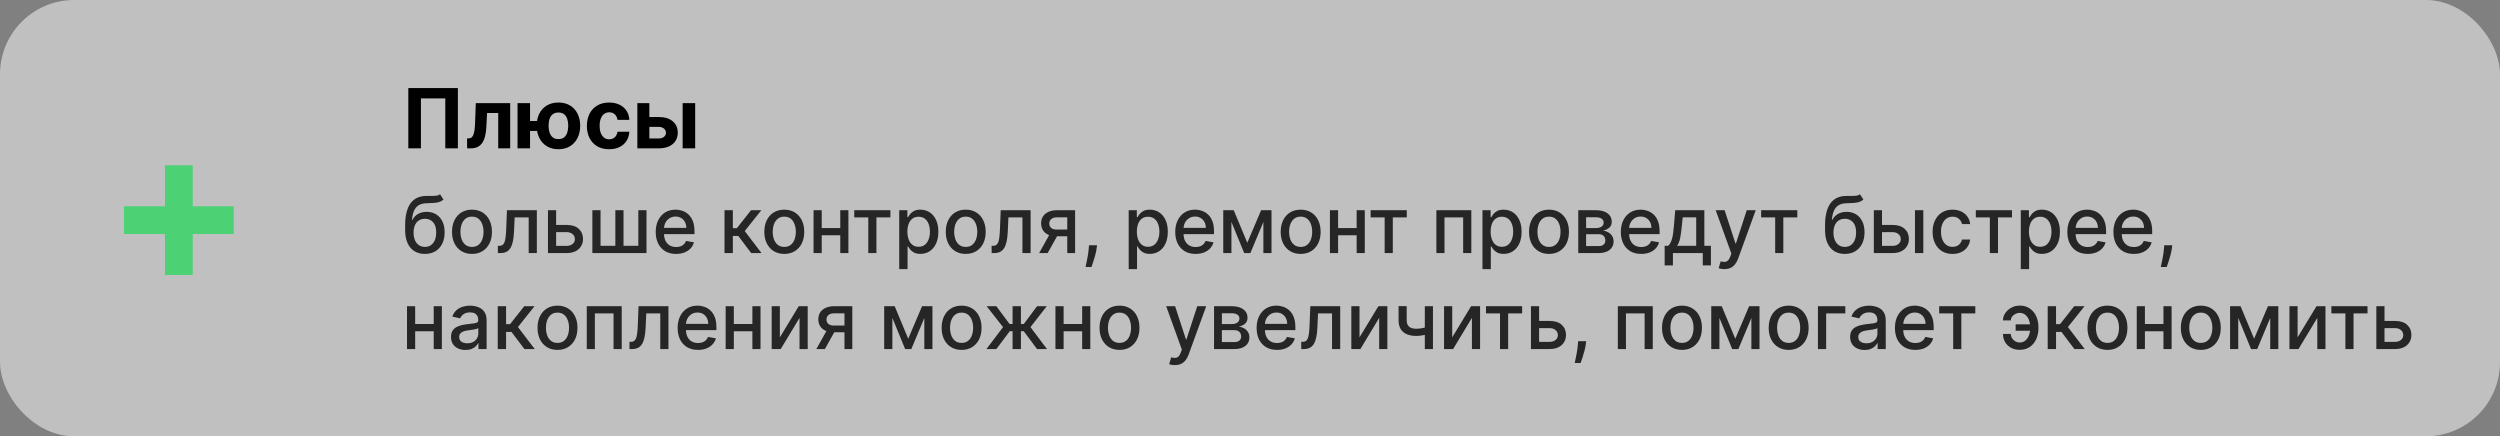 <?xml version="1.0" encoding="UTF-8"?> <svg xmlns="http://www.w3.org/2000/svg" width="573" height="100" viewBox="0 0 573 100" fill="none"><rect x="0" y="0" width="573" height="100" fill="#808080" stroke="none"/> <rect width="573" height="100" rx="17" fill="white" fill-opacity="0.5"></rect> <path d="M104.948 20.182V34H102.06V22.557H96.473V34H93.586V20.182H104.948ZM107.068 34L107.055 31.72H107.399C107.642 31.72 107.851 31.661 108.026 31.544C108.206 31.423 108.355 31.227 108.472 30.957C108.588 30.687 108.681 30.329 108.748 29.884C108.816 29.434 108.861 28.881 108.883 28.224L109.052 23.636H116.932V34H114.193V25.897H111.636L111.474 29.061C111.434 29.929 111.328 30.676 111.157 31.301C110.99 31.926 110.759 32.439 110.462 32.84C110.165 33.235 109.807 33.528 109.389 33.717C108.971 33.906 108.485 34 107.932 34H107.068ZM124.889 27.732V30.012H119.269V27.732H124.889ZM121.488 23.636V34H118.621V23.636H121.488ZM127.993 34.202C126.967 34.202 126.081 33.973 125.334 33.514C124.588 33.055 124.012 32.421 123.607 31.611C123.207 30.802 123.007 29.873 123.007 28.825C123.007 27.777 123.207 26.852 123.607 26.052C124.012 25.251 124.588 24.626 125.334 24.176C126.081 23.726 126.967 23.501 127.993 23.501C129.023 23.501 129.909 23.726 130.651 24.176C131.398 24.626 131.971 25.251 132.372 26.052C132.776 26.852 132.979 27.777 132.979 28.825C132.979 29.873 132.776 30.802 132.372 31.611C131.971 32.421 131.398 33.055 130.651 33.514C129.909 33.973 129.023 34.202 127.993 34.202ZM127.993 31.881C128.528 31.881 128.96 31.751 129.288 31.49C129.617 31.225 129.857 30.863 130.01 30.404C130.163 29.941 130.24 29.414 130.24 28.825C130.24 28.236 130.163 27.714 130.01 27.26C129.857 26.801 129.617 26.441 129.288 26.18C128.96 25.919 128.528 25.789 127.993 25.789C127.462 25.789 127.03 25.919 126.697 26.18C126.364 26.436 126.119 26.792 125.962 27.246C125.809 27.7 125.732 28.227 125.732 28.825C125.732 29.419 125.809 29.945 125.962 30.404C126.119 30.863 126.364 31.225 126.697 31.49C127.03 31.751 127.462 31.881 127.993 31.881ZM139.615 34.202C138.553 34.202 137.64 33.977 136.875 33.528C136.115 33.073 135.53 32.444 135.121 31.639C134.716 30.833 134.514 29.907 134.514 28.859C134.514 27.797 134.719 26.866 135.128 26.065C135.542 25.26 136.129 24.633 136.889 24.183C137.649 23.729 138.553 23.501 139.601 23.501C140.505 23.501 141.297 23.666 141.976 23.994C142.655 24.322 143.193 24.783 143.589 25.377C143.985 25.971 144.203 26.668 144.243 27.469H141.531C141.454 26.951 141.252 26.535 140.924 26.221C140.6 25.901 140.175 25.741 139.648 25.741C139.203 25.741 138.814 25.863 138.481 26.106C138.153 26.344 137.896 26.693 137.712 27.152C137.528 27.61 137.435 28.166 137.435 28.818C137.435 29.479 137.525 30.042 137.705 30.505C137.89 30.968 138.148 31.321 138.481 31.564C138.814 31.807 139.203 31.929 139.648 31.929C139.977 31.929 140.271 31.861 140.532 31.726C140.798 31.591 141.016 31.396 141.187 31.139C141.362 30.878 141.477 30.566 141.531 30.201H144.243C144.198 30.993 143.982 31.69 143.596 32.293C143.213 32.891 142.685 33.359 142.01 33.696C141.335 34.034 140.537 34.202 139.615 34.202ZM147.885 26.821H150.982C152.354 26.821 153.424 27.149 154.194 27.806C154.963 28.458 155.347 29.331 155.347 30.424C155.347 31.135 155.174 31.76 154.828 32.3C154.482 32.835 153.982 33.253 153.33 33.555C152.678 33.852 151.895 34 150.982 34H146.084V23.636H148.83V31.74H150.982C151.463 31.74 151.859 31.618 152.169 31.375C152.48 31.133 152.637 30.822 152.642 30.444C152.637 30.044 152.48 29.718 152.169 29.466C151.859 29.209 151.463 29.081 150.982 29.081H147.885V26.821ZM156.461 34V23.636H159.335V34H156.461Z" fill="black"></path> <path opacity="0.8" d="M100.859 44.526L101.652 45.734C101.358 46.002 101.023 46.194 100.648 46.309C100.278 46.42 99.849 46.49 99.364 46.52C98.878 46.545 98.322 46.569 97.695 46.59C96.988 46.611 96.406 46.765 95.95 47.05C95.494 47.332 95.143 47.749 94.896 48.303C94.653 48.853 94.495 49.543 94.423 50.374H94.544C94.864 49.765 95.307 49.309 95.874 49.006C96.445 48.704 97.086 48.553 97.798 48.553C98.59 48.553 99.296 48.734 99.913 49.096C100.531 49.458 101.017 49.989 101.371 50.688C101.729 51.382 101.908 52.232 101.908 53.238C101.908 54.256 101.72 55.136 101.345 55.878C100.974 56.619 100.45 57.193 99.773 57.597C99.099 57.998 98.305 58.198 97.388 58.198C96.472 58.198 95.673 57.992 94.992 57.578C94.314 57.16 93.788 56.543 93.413 55.724C93.042 54.906 92.856 53.896 92.856 52.695V51.723C92.856 49.477 93.257 47.788 94.058 46.654C94.859 45.521 96.057 44.939 97.651 44.909C98.166 44.896 98.626 44.894 99.031 44.903C99.436 44.907 99.79 44.888 100.092 44.845C100.399 44.798 100.655 44.692 100.859 44.526ZM97.395 56.594C97.928 56.594 98.386 56.459 98.769 56.191C99.157 55.918 99.455 55.533 99.664 55.034C99.873 54.535 99.977 53.947 99.977 53.27C99.977 52.605 99.873 52.041 99.664 51.576C99.455 51.111 99.157 50.758 98.769 50.515C98.381 50.268 97.917 50.144 97.376 50.144C96.975 50.144 96.617 50.215 96.302 50.355C95.987 50.492 95.716 50.694 95.49 50.962C95.269 51.231 95.096 51.559 94.972 51.947C94.853 52.33 94.789 52.771 94.781 53.27C94.781 54.284 95.013 55.092 95.477 55.693C95.946 56.293 96.585 56.594 97.395 56.594ZM108.178 58.198C107.258 58.198 106.455 57.987 105.768 57.565C105.082 57.144 104.55 56.553 104.17 55.795C103.791 55.036 103.602 54.15 103.602 53.136C103.602 52.117 103.791 51.227 104.17 50.464C104.55 49.701 105.082 49.109 105.768 48.687C106.455 48.265 107.258 48.054 108.178 48.054C109.099 48.054 109.902 48.265 110.588 48.687C111.274 49.109 111.807 49.701 112.186 50.464C112.565 51.227 112.755 52.117 112.755 53.136C112.755 54.15 112.565 55.036 112.186 55.795C111.807 56.553 111.274 57.144 110.588 57.565C109.902 57.987 109.099 58.198 108.178 58.198ZM108.185 56.594C108.781 56.594 109.276 56.436 109.668 56.121C110.06 55.805 110.349 55.386 110.537 54.861C110.729 54.337 110.825 53.76 110.825 53.129C110.825 52.503 110.729 51.928 110.537 51.403C110.349 50.875 110.06 50.451 109.668 50.131C109.276 49.812 108.781 49.652 108.185 49.652C107.584 49.652 107.085 49.812 106.689 50.131C106.297 50.451 106.005 50.875 105.813 51.403C105.626 51.928 105.532 52.503 105.532 53.129C105.532 53.76 105.626 54.337 105.813 54.861C106.005 55.386 106.297 55.805 106.689 56.121C107.085 56.436 107.584 56.594 108.185 56.594ZM114.115 58L114.108 56.344H114.46C114.733 56.344 114.961 56.287 115.144 56.172C115.331 56.053 115.485 55.852 115.604 55.571C115.724 55.29 115.815 54.902 115.879 54.408C115.943 53.909 115.99 53.283 116.02 52.528L116.192 48.182H123.045V58H121.172V49.831H117.963L117.809 53.168C117.771 53.977 117.688 54.685 117.56 55.29C117.437 55.895 117.256 56.4 117.017 56.805C116.778 57.205 116.471 57.506 116.096 57.706C115.721 57.902 115.265 58 114.729 58H114.115ZM127.032 51.557H129.882C131.084 51.557 132.009 51.855 132.657 52.452C133.304 53.048 133.628 53.818 133.628 54.759C133.628 55.373 133.483 55.925 133.194 56.415C132.904 56.905 132.48 57.293 131.922 57.578C131.363 57.859 130.684 58 129.882 58H125.593V48.182H127.466V56.351H129.882C130.432 56.351 130.884 56.208 131.238 55.923C131.591 55.633 131.768 55.264 131.768 54.817C131.768 54.344 131.591 53.958 131.238 53.66C130.884 53.357 130.432 53.206 129.882 53.206H127.032V51.557ZM135.771 48.182H137.644V56.344H141.038V48.182H142.911V56.344H146.305V48.182H148.178V58H135.771V48.182ZM154.962 58.198C153.994 58.198 153.161 57.992 152.462 57.578C151.768 57.16 151.231 56.575 150.852 55.82C150.477 55.062 150.289 54.173 150.289 53.155C150.289 52.149 150.477 51.263 150.852 50.496C151.231 49.729 151.759 49.13 152.437 48.7C153.119 48.269 153.915 48.054 154.827 48.054C155.381 48.054 155.918 48.146 156.438 48.329C156.958 48.512 157.425 48.8 157.838 49.192C158.251 49.584 158.577 50.093 158.816 50.719C159.055 51.342 159.174 52.098 159.174 52.989V53.666H151.369V52.234H157.301C157.301 51.731 157.199 51.286 156.994 50.898C156.79 50.506 156.502 50.197 156.131 49.972C155.765 49.746 155.335 49.633 154.84 49.633C154.303 49.633 153.835 49.765 153.434 50.029C153.038 50.289 152.731 50.63 152.513 51.052C152.3 51.469 152.194 51.923 152.194 52.413V53.532C152.194 54.188 152.309 54.746 152.539 55.207C152.773 55.667 153.099 56.019 153.517 56.261C153.935 56.5 154.423 56.619 154.981 56.619C155.343 56.619 155.673 56.568 155.972 56.466C156.27 56.359 156.528 56.202 156.745 55.993C156.962 55.784 157.129 55.526 157.244 55.219L159.053 55.545C158.908 56.078 158.648 56.545 158.273 56.945C157.902 57.342 157.435 57.651 156.873 57.872C156.315 58.09 155.678 58.198 154.962 58.198ZM166.058 58V48.182H167.969V52.298H168.89L172.131 48.182H174.496L170.692 52.957L174.54 58H172.169L169.21 54.075H167.969V58H166.058ZM179.756 58.198C178.836 58.198 178.033 57.987 177.347 57.565C176.661 57.144 176.128 56.553 175.749 55.795C175.369 55.036 175.18 54.15 175.18 53.136C175.18 52.117 175.369 51.227 175.749 50.464C176.128 49.701 176.661 49.109 177.347 48.687C178.033 48.265 178.836 48.054 179.756 48.054C180.677 48.054 181.48 48.265 182.166 48.687C182.852 49.109 183.385 49.701 183.764 50.464C184.143 51.227 184.333 52.117 184.333 53.136C184.333 54.15 184.143 55.036 183.764 55.795C183.385 56.553 182.852 57.144 182.166 57.565C181.48 57.987 180.677 58.198 179.756 58.198ZM179.763 56.594C180.359 56.594 180.854 56.436 181.246 56.121C181.638 55.805 181.928 55.386 182.115 54.861C182.307 54.337 182.403 53.76 182.403 53.129C182.403 52.503 182.307 51.928 182.115 51.403C181.928 50.875 181.638 50.451 181.246 50.131C180.854 49.812 180.359 49.652 179.763 49.652C179.162 49.652 178.663 49.812 178.267 50.131C177.875 50.451 177.583 50.875 177.391 51.403C177.204 51.928 177.11 52.503 177.11 53.129C177.11 53.76 177.204 54.337 177.391 54.861C177.583 55.386 177.875 55.805 178.267 56.121C178.663 56.436 179.162 56.594 179.763 56.594ZM193.121 52.266V53.922H187.802V52.266H193.121ZM188.339 48.182V58H186.466V48.182H188.339ZM194.456 48.182V58H192.59V48.182H194.456ZM195.796 49.831V48.182H204.08V49.831H200.877V58H199.011V49.831H195.796ZM206.101 61.682V48.182H207.968V49.773H208.127C208.238 49.569 208.398 49.332 208.607 49.064C208.816 48.795 209.105 48.561 209.476 48.361C209.847 48.156 210.337 48.054 210.946 48.054C211.739 48.054 212.446 48.254 213.069 48.655C213.691 49.055 214.179 49.633 214.532 50.387C214.89 51.141 215.069 52.049 215.069 53.11C215.069 54.171 214.892 55.081 214.539 55.84C214.185 56.594 213.699 57.175 213.081 57.584C212.463 57.989 211.758 58.192 210.966 58.192C210.369 58.192 209.881 58.092 209.502 57.891C209.127 57.691 208.833 57.457 208.62 57.188C208.407 56.92 208.243 56.681 208.127 56.472H208.012V61.682H206.101ZM207.974 53.091C207.974 53.781 208.074 54.386 208.275 54.906C208.475 55.426 208.765 55.833 209.144 56.127C209.523 56.417 209.988 56.562 210.537 56.562C211.108 56.562 211.586 56.41 211.969 56.108C212.353 55.801 212.642 55.386 212.838 54.861C213.039 54.337 213.139 53.747 213.139 53.091C213.139 52.443 213.041 51.861 212.845 51.346C212.653 50.83 212.363 50.423 211.975 50.125C211.592 49.827 211.113 49.678 210.537 49.678C209.983 49.678 209.515 49.82 209.131 50.106C208.752 50.391 208.464 50.79 208.268 51.301C208.072 51.812 207.974 52.409 207.974 53.091ZM221.346 58.198C220.426 58.198 219.623 57.987 218.936 57.565C218.25 57.144 217.718 56.553 217.338 55.795C216.959 55.036 216.77 54.15 216.77 53.136C216.77 52.117 216.959 51.227 217.338 50.464C217.718 49.701 218.25 49.109 218.936 48.687C219.623 48.265 220.426 48.054 221.346 48.054C222.267 48.054 223.07 48.265 223.756 48.687C224.442 49.109 224.975 49.701 225.354 50.464C225.733 51.227 225.923 52.117 225.923 53.136C225.923 54.15 225.733 55.036 225.354 55.795C224.975 56.553 224.442 57.144 223.756 57.565C223.07 57.987 222.267 58.198 221.346 58.198ZM221.353 56.594C221.949 56.594 222.444 56.436 222.836 56.121C223.228 55.805 223.517 55.386 223.705 54.861C223.897 54.337 223.993 53.76 223.993 53.129C223.993 52.503 223.897 51.928 223.705 51.403C223.517 50.875 223.228 50.451 222.836 50.131C222.444 49.812 221.949 49.652 221.353 49.652C220.752 49.652 220.253 49.812 219.857 50.131C219.465 50.451 219.173 50.875 218.981 51.403C218.794 51.928 218.7 52.503 218.7 53.129C218.7 53.76 218.794 54.337 218.981 54.861C219.173 55.386 219.465 55.805 219.857 56.121C220.253 56.436 220.752 56.594 221.353 56.594ZM227.283 58L227.276 56.344H227.628C227.901 56.344 228.129 56.287 228.312 56.172C228.499 56.053 228.653 55.852 228.772 55.571C228.892 55.29 228.983 54.902 229.047 54.408C229.111 53.909 229.158 53.283 229.188 52.528L229.36 48.182H236.213V58H234.34V49.831H231.131L230.977 53.168C230.939 53.977 230.856 54.685 230.728 55.29C230.605 55.895 230.423 56.4 230.185 56.805C229.946 57.205 229.639 57.506 229.264 57.706C228.889 57.902 228.433 58 227.896 58H227.283ZM244.616 58V49.812H242.264C241.706 49.812 241.271 49.942 240.96 50.202C240.649 50.462 240.494 50.803 240.494 51.224C240.494 51.642 240.636 51.979 240.922 52.234C241.212 52.486 241.616 52.611 242.136 52.611H245.173V54.158H242.136C241.412 54.158 240.786 54.039 240.257 53.8C239.733 53.557 239.328 53.215 239.043 52.771C238.761 52.328 238.621 51.804 238.621 51.199C238.621 50.581 238.766 50.048 239.055 49.601C239.349 49.149 239.769 48.8 240.315 48.553C240.864 48.305 241.514 48.182 242.264 48.182H246.413V58H244.616ZM238.173 58L240.941 53.04H242.897L240.129 58H238.173ZM251.443 56.21L251.347 56.907C251.283 57.418 251.175 57.951 251.021 58.505C250.872 59.063 250.717 59.581 250.555 60.058C250.397 60.535 250.267 60.915 250.165 61.196H248.81C248.865 60.932 248.942 60.574 249.04 60.122C249.138 59.675 249.234 59.174 249.327 58.62C249.421 58.066 249.491 57.501 249.538 56.926L249.602 56.21H251.443ZM258.695 61.682V48.182H260.561V49.773H260.721C260.832 49.569 260.992 49.332 261.201 49.064C261.409 48.795 261.699 48.561 262.07 48.361C262.441 48.156 262.931 48.054 263.54 48.054C264.333 48.054 265.04 48.254 265.662 48.655C266.284 49.055 266.772 49.633 267.126 50.387C267.484 51.141 267.663 52.049 267.663 53.11C267.663 54.171 267.486 55.081 267.132 55.84C266.779 56.594 266.293 57.175 265.675 57.584C265.057 57.989 264.352 58.192 263.559 58.192C262.963 58.192 262.475 58.092 262.096 57.891C261.721 57.691 261.426 57.457 261.213 57.188C261 56.92 260.836 56.681 260.721 56.472H260.606V61.682H258.695ZM260.568 53.091C260.568 53.781 260.668 54.386 260.868 54.906C261.069 55.426 261.358 55.833 261.738 56.127C262.117 56.417 262.581 56.562 263.131 56.562C263.702 56.562 264.179 56.41 264.563 56.108C264.946 55.801 265.236 55.386 265.432 54.861C265.632 54.337 265.733 53.747 265.733 53.091C265.733 52.443 265.635 51.861 265.439 51.346C265.247 50.83 264.957 50.423 264.569 50.125C264.186 49.827 263.706 49.678 263.131 49.678C262.577 49.678 262.108 49.82 261.725 50.106C261.346 50.391 261.058 50.79 260.862 51.301C260.666 51.812 260.568 52.409 260.568 53.091ZM274.036 58.198C273.069 58.198 272.235 57.992 271.537 57.578C270.842 57.16 270.305 56.575 269.926 55.82C269.551 55.062 269.363 54.173 269.363 53.155C269.363 52.149 269.551 51.263 269.926 50.496C270.305 49.729 270.833 49.13 271.511 48.7C272.193 48.269 272.99 48.054 273.902 48.054C274.456 48.054 274.993 48.146 275.512 48.329C276.032 48.512 276.499 48.8 276.912 49.192C277.326 49.584 277.652 50.093 277.89 50.719C278.129 51.342 278.248 52.098 278.248 52.989V53.666H270.444V52.234H276.375C276.375 51.731 276.273 51.286 276.069 50.898C275.864 50.506 275.576 50.197 275.206 49.972C274.839 49.746 274.409 49.633 273.914 49.633C273.377 49.633 272.909 49.765 272.508 50.029C272.112 50.289 271.805 50.63 271.588 51.052C271.375 51.469 271.268 51.923 271.268 52.413V53.532C271.268 54.188 271.383 54.746 271.613 55.207C271.848 55.667 272.174 56.019 272.591 56.261C273.009 56.5 273.497 56.619 274.055 56.619C274.417 56.619 274.748 56.568 275.046 56.466C275.344 56.359 275.602 56.202 275.819 55.993C276.037 55.784 276.203 55.526 276.318 55.219L278.127 55.545C277.982 56.078 277.722 56.545 277.347 56.945C276.976 57.342 276.51 57.651 275.947 57.872C275.389 58.09 274.752 58.198 274.036 58.198ZM285.879 55.635L289.049 48.182H290.698L286.588 58H285.169L281.142 48.182H282.772L285.879 55.635ZM282.242 48.182V58H280.369V48.182H282.242ZM289.567 58V48.182H291.427V58H289.567ZM298.11 58.198C297.189 58.198 296.386 57.987 295.7 57.565C295.014 57.144 294.481 56.553 294.102 55.795C293.723 55.036 293.533 54.15 293.533 53.136C293.533 52.117 293.723 51.227 294.102 50.464C294.481 49.701 295.014 49.109 295.7 48.687C296.386 48.265 297.189 48.054 298.11 48.054C299.03 48.054 299.834 48.265 300.52 48.687C301.206 49.109 301.738 49.701 302.118 50.464C302.497 51.227 302.687 52.117 302.687 53.136C302.687 54.15 302.497 55.036 302.118 55.795C301.738 56.553 301.206 57.144 300.52 57.565C299.834 57.987 299.03 58.198 298.11 58.198ZM298.116 56.594C298.713 56.594 299.207 56.436 299.599 56.121C299.991 55.805 300.281 55.386 300.469 54.861C300.66 54.337 300.756 53.76 300.756 53.129C300.756 52.503 300.66 51.928 300.469 51.403C300.281 50.875 299.991 50.451 299.599 50.131C299.207 49.812 298.713 49.652 298.116 49.652C297.515 49.652 297.017 49.812 296.621 50.131C296.229 50.451 295.937 50.875 295.745 51.403C295.557 51.928 295.464 52.503 295.464 53.129C295.464 53.76 295.557 54.337 295.745 54.861C295.937 55.386 296.229 55.805 296.621 56.121C297.017 56.436 297.515 56.594 298.116 56.594ZM311.474 52.266V53.922H306.156V52.266H311.474ZM306.693 48.182V58H304.82V48.182H306.693ZM312.81 48.182V58H310.944V48.182H312.81ZM314.149 49.831V48.182H322.433V49.831H319.231V58H317.364V49.831H314.149ZM329.218 58V48.182H337.228V58H335.355V49.831H331.078V58H329.218ZM339.783 61.682V48.182H341.649V49.773H341.809C341.92 49.569 342.08 49.332 342.289 49.064C342.497 48.795 342.787 48.561 343.158 48.361C343.529 48.156 344.019 48.054 344.628 48.054C345.421 48.054 346.128 48.254 346.75 48.655C347.372 49.055 347.86 49.633 348.214 50.387C348.572 51.141 348.751 52.049 348.751 53.11C348.751 54.171 348.574 55.081 348.22 55.84C347.867 56.594 347.381 57.175 346.763 57.584C346.145 57.989 345.44 58.192 344.647 58.192C344.051 58.192 343.563 58.092 343.183 57.891C342.808 57.691 342.514 57.457 342.301 57.188C342.088 56.92 341.924 56.681 341.809 56.472H341.694V61.682H339.783ZM341.656 53.091C341.656 53.781 341.756 54.386 341.956 54.906C342.156 55.426 342.446 55.833 342.825 56.127C343.205 56.417 343.669 56.562 344.219 56.562C344.79 56.562 345.267 56.41 345.651 56.108C346.034 55.801 346.324 55.386 346.52 54.861C346.72 54.337 346.82 53.747 346.82 53.091C346.82 52.443 346.722 51.861 346.526 51.346C346.335 50.83 346.045 50.423 345.657 50.125C345.274 49.827 344.794 49.678 344.219 49.678C343.665 49.678 343.196 49.82 342.813 50.106C342.433 50.391 342.146 50.79 341.95 51.301C341.754 51.812 341.656 52.409 341.656 53.091ZM355.028 58.198C354.107 58.198 353.304 57.987 352.618 57.565C351.932 57.144 351.399 56.553 351.02 55.795C350.641 55.036 350.451 54.15 350.451 53.136C350.451 52.117 350.641 51.227 351.02 50.464C351.399 49.701 351.932 49.109 352.618 48.687C353.304 48.265 354.107 48.054 355.028 48.054C355.948 48.054 356.752 48.265 357.438 48.687C358.124 49.109 358.656 49.701 359.036 50.464C359.415 51.227 359.605 52.117 359.605 53.136C359.605 54.15 359.415 55.036 359.036 55.795C358.656 56.553 358.124 57.144 357.438 57.565C356.752 57.987 355.948 58.198 355.028 58.198ZM355.034 56.594C355.631 56.594 356.125 56.436 356.517 56.121C356.909 55.805 357.199 55.386 357.387 54.861C357.578 54.337 357.674 53.76 357.674 53.129C357.674 52.503 357.578 51.928 357.387 51.403C357.199 50.875 356.909 50.451 356.517 50.131C356.125 49.812 355.631 49.652 355.034 49.652C354.433 49.652 353.935 49.812 353.539 50.131C353.146 50.451 352.855 50.875 352.663 51.403C352.475 51.928 352.382 52.503 352.382 53.129C352.382 53.76 352.475 54.337 352.663 54.861C352.855 55.386 353.146 55.805 353.539 56.121C353.935 56.436 354.433 56.594 355.034 56.594ZM361.738 58V48.182H365.81C366.918 48.182 367.795 48.418 368.443 48.891C369.091 49.36 369.415 49.997 369.415 50.803C369.415 51.378 369.232 51.834 368.865 52.17C368.499 52.507 368.013 52.733 367.408 52.848C367.847 52.899 368.249 53.031 368.616 53.244C368.982 53.453 369.276 53.734 369.498 54.088C369.724 54.442 369.837 54.864 369.837 55.354C369.837 55.874 369.702 56.334 369.434 56.734C369.165 57.131 368.776 57.442 368.264 57.668C367.757 57.889 367.146 58 366.43 58H361.738ZM363.534 56.402H366.43C366.903 56.402 367.273 56.289 367.542 56.063C367.81 55.837 367.945 55.531 367.945 55.143C367.945 54.687 367.81 54.329 367.542 54.069C367.273 53.805 366.903 53.673 366.43 53.673H363.534V56.402ZM363.534 52.273H365.829C366.187 52.273 366.494 52.222 366.749 52.119C367.009 52.017 367.207 51.872 367.344 51.685C367.484 51.493 367.555 51.267 367.555 51.007C367.555 50.628 367.399 50.332 367.088 50.119C366.777 49.906 366.351 49.799 365.81 49.799H363.534V52.273ZM376.165 58.198C375.197 58.198 374.364 57.992 373.665 57.578C372.971 57.16 372.434 56.575 372.055 55.82C371.68 55.062 371.492 54.173 371.492 53.155C371.492 52.149 371.68 51.263 372.055 50.496C372.434 49.729 372.962 49.13 373.64 48.7C374.322 48.269 375.119 48.054 376.031 48.054C376.585 48.054 377.121 48.146 377.641 48.329C378.161 48.512 378.628 48.8 379.041 49.192C379.455 49.584 379.781 50.093 380.019 50.719C380.258 51.342 380.377 52.098 380.377 52.989V53.666H372.572V52.234H378.504C378.504 51.731 378.402 51.286 378.197 50.898C377.993 50.506 377.705 50.197 377.335 49.972C376.968 49.746 376.538 49.633 376.043 49.633C375.506 49.633 375.038 49.765 374.637 50.029C374.241 50.289 373.934 50.63 373.717 51.052C373.504 51.469 373.397 51.923 373.397 52.413V53.532C373.397 54.188 373.512 54.746 373.742 55.207C373.977 55.667 374.303 56.019 374.72 56.261C375.138 56.5 375.626 56.619 376.184 56.619C376.546 56.619 376.876 56.568 377.175 56.466C377.473 56.359 377.731 56.202 377.948 55.993C378.165 55.784 378.332 55.526 378.447 55.219L380.256 55.545C380.111 56.078 379.851 56.545 379.476 56.945C379.105 57.342 378.638 57.651 378.076 57.872C377.518 58.09 376.881 58.198 376.165 58.198ZM381.539 60.832V56.344H382.338C382.542 56.157 382.715 55.933 382.856 55.673C383.001 55.413 383.122 55.104 383.22 54.746C383.322 54.389 383.407 53.971 383.476 53.494C383.544 53.012 383.604 52.462 383.655 51.844L383.961 48.182H390.635V56.344H392.143V60.832H390.277V58H383.431V60.832H381.539ZM384.383 56.344H388.768V49.818H385.675L385.47 51.844C385.372 52.876 385.248 53.771 385.099 54.529C384.95 55.283 384.711 55.889 384.383 56.344ZM395.219 61.682C394.934 61.682 394.674 61.658 394.44 61.611C394.205 61.569 394.031 61.522 393.915 61.471L394.376 59.905C394.725 59.999 395.036 60.039 395.309 60.026C395.582 60.014 395.822 59.911 396.031 59.719C396.244 59.528 396.432 59.215 396.594 58.78L396.83 58.128L393.238 48.182H395.283L397.77 55.801H397.872L400.359 48.182H402.411L398.364 59.31C398.177 59.822 397.938 60.254 397.648 60.608C397.359 60.966 397.013 61.234 396.613 61.413C396.212 61.592 395.748 61.682 395.219 61.682ZM403.657 49.831V48.182H411.941V49.831H408.739V58H406.872V49.831H403.657ZM426.301 44.526L427.093 45.734C426.799 46.002 426.465 46.194 426.09 46.309C425.719 46.42 425.291 46.49 424.805 46.52C424.319 46.545 423.763 46.569 423.137 46.59C422.429 46.611 421.848 46.765 421.392 47.05C420.936 47.332 420.584 47.749 420.337 48.303C420.094 48.853 419.936 49.543 419.864 50.374H419.985C420.305 49.765 420.748 49.309 421.315 49.006C421.886 48.704 422.527 48.553 423.239 48.553C424.032 48.553 424.737 48.734 425.355 49.096C425.973 49.458 426.458 49.989 426.812 50.688C427.17 51.382 427.349 52.232 427.349 53.238C427.349 54.256 427.162 55.136 426.787 55.878C426.416 56.619 425.892 57.193 425.214 57.597C424.541 57.998 423.746 58.198 422.83 58.198C421.914 58.198 421.115 57.992 420.433 57.578C419.755 57.16 419.229 56.543 418.854 55.724C418.483 54.906 418.298 53.896 418.298 52.695V51.723C418.298 49.477 418.699 47.788 419.5 46.654C420.301 45.521 421.498 44.939 423.092 44.909C423.608 44.896 424.068 44.894 424.473 44.903C424.877 44.907 425.231 44.888 425.534 44.845C425.841 44.798 426.096 44.692 426.301 44.526ZM422.836 56.594C423.369 56.594 423.827 56.459 424.211 56.191C424.598 55.918 424.897 55.533 425.105 55.034C425.314 54.535 425.419 53.947 425.419 53.27C425.419 52.605 425.314 52.041 425.105 51.576C424.897 51.111 424.598 50.758 424.211 50.515C423.823 50.268 423.358 50.144 422.817 50.144C422.417 50.144 422.059 50.215 421.743 50.355C421.428 50.492 421.157 50.694 420.931 50.962C420.71 51.231 420.537 51.559 420.414 51.947C420.294 52.33 420.23 52.771 420.222 53.27C420.222 54.284 420.454 55.092 420.919 55.693C421.387 56.293 422.027 56.594 422.836 56.594ZM430.922 51.557H433.773C434.975 51.557 435.9 51.855 436.547 52.452C437.195 53.048 437.519 53.818 437.519 54.759C437.519 55.373 437.374 55.925 437.084 56.415C436.794 56.905 436.37 57.293 435.812 57.578C435.254 57.859 434.574 58 433.773 58H429.484V48.182H431.357V56.351H433.773C434.323 56.351 434.775 56.208 435.128 55.923C435.482 55.633 435.659 55.264 435.659 54.817C435.659 54.344 435.482 53.958 435.128 53.66C434.775 53.357 434.323 53.206 433.773 53.206H430.922V51.557ZM438.912 58V48.182H440.824V58H438.912ZM447.524 58.198C446.574 58.198 445.756 57.983 445.069 57.553C444.388 57.118 443.863 56.519 443.497 55.756C443.131 54.994 442.947 54.12 442.947 53.136C442.947 52.139 443.135 51.258 443.51 50.496C443.885 49.729 444.413 49.13 445.095 48.7C445.777 48.269 446.58 48.054 447.505 48.054C448.251 48.054 448.915 48.193 449.499 48.469C450.083 48.742 450.554 49.126 450.912 49.62C451.274 50.114 451.489 50.692 451.557 51.352H449.697C449.595 50.892 449.361 50.496 448.994 50.163C448.632 49.831 448.146 49.665 447.537 49.665C447.004 49.665 446.537 49.805 446.137 50.087C445.741 50.364 445.432 50.76 445.21 51.276C444.988 51.787 444.878 52.392 444.878 53.091C444.878 53.807 444.986 54.425 445.204 54.945C445.421 55.465 445.728 55.867 446.124 56.153C446.525 56.438 446.996 56.581 447.537 56.581C447.899 56.581 448.227 56.515 448.521 56.383C448.819 56.246 449.069 56.053 449.269 55.801C449.474 55.55 449.616 55.247 449.697 54.894H451.557C451.489 55.528 451.282 56.095 450.937 56.594C450.592 57.092 450.13 57.484 449.55 57.77C448.975 58.055 448.3 58.198 447.524 58.198ZM452.858 49.831V48.182H461.142V49.831H457.94V58H456.073V49.831H452.858ZM463.164 61.682V48.182H465.03V49.773H465.19C465.301 49.569 465.461 49.332 465.669 49.064C465.878 48.795 466.168 48.561 466.539 48.361C466.909 48.156 467.4 48.054 468.009 48.054C468.801 48.054 469.509 48.254 470.131 48.655C470.753 49.055 471.241 49.633 471.595 50.387C471.953 51.141 472.132 52.049 472.132 53.11C472.132 54.171 471.955 55.081 471.601 55.84C471.248 56.594 470.762 57.175 470.144 57.584C469.526 57.989 468.821 58.192 468.028 58.192C467.431 58.192 466.944 58.092 466.564 57.891C466.189 57.691 465.895 57.457 465.682 57.188C465.469 56.92 465.305 56.681 465.19 56.472H465.075V61.682H463.164ZM465.037 53.091C465.037 53.781 465.137 54.386 465.337 54.906C465.537 55.426 465.827 55.833 466.206 56.127C466.586 56.417 467.05 56.562 467.6 56.562C468.171 56.562 468.648 56.41 469.032 56.108C469.415 55.801 469.705 55.386 469.901 54.861C470.101 54.337 470.201 53.747 470.201 53.091C470.201 52.443 470.103 51.861 469.907 51.346C469.716 50.83 469.426 50.423 469.038 50.125C468.654 49.827 468.175 49.678 467.6 49.678C467.046 49.678 466.577 49.82 466.194 50.106C465.814 50.391 465.527 50.79 465.331 51.301C465.135 51.812 465.037 52.409 465.037 53.091ZM478.505 58.198C477.537 58.198 476.704 57.992 476.005 57.578C475.311 57.16 474.774 56.575 474.395 55.82C474.02 55.062 473.832 54.173 473.832 53.155C473.832 52.149 474.02 51.263 474.395 50.496C474.774 49.729 475.302 49.13 475.98 48.7C476.662 48.269 477.458 48.054 478.37 48.054C478.924 48.054 479.461 48.146 479.981 48.329C480.501 48.512 480.968 48.8 481.381 49.192C481.794 49.584 482.12 50.093 482.359 50.719C482.598 51.342 482.717 52.098 482.717 52.989V53.666H474.912V52.234H480.844C480.844 51.731 480.742 51.286 480.537 50.898C480.333 50.506 480.045 50.197 479.674 49.972C479.308 49.746 478.877 49.633 478.383 49.633C477.846 49.633 477.377 49.765 476.977 50.029C476.581 50.289 476.274 50.63 476.056 51.052C475.843 51.469 475.737 51.923 475.737 52.413V53.532C475.737 54.188 475.852 54.746 476.082 55.207C476.316 55.667 476.642 56.019 477.06 56.261C477.478 56.5 477.966 56.619 478.524 56.619C478.886 56.619 479.216 56.568 479.515 56.466C479.813 56.359 480.071 56.202 480.288 55.993C480.505 55.784 480.672 55.526 480.787 55.219L482.596 55.545C482.451 56.078 482.191 56.545 481.816 56.945C481.445 57.342 480.978 57.651 480.416 57.872C479.858 58.09 479.221 58.198 478.505 58.198ZM489.069 58.198C488.102 58.198 487.269 57.992 486.57 57.578C485.875 57.16 485.338 56.575 484.959 55.82C484.584 55.062 484.396 54.173 484.396 53.155C484.396 52.149 484.584 51.263 484.959 50.496C485.338 49.729 485.867 49.13 486.544 48.7C487.226 48.269 488.023 48.054 488.935 48.054C489.489 48.054 490.026 48.146 490.546 48.329C491.066 48.512 491.532 48.8 491.945 49.192C492.359 49.584 492.685 50.093 492.923 50.719C493.162 51.342 493.281 52.098 493.281 52.989V53.666H485.477V52.234H491.409C491.409 51.731 491.306 51.286 491.102 50.898C490.897 50.506 490.61 50.197 490.239 49.972C489.872 49.746 489.442 49.633 488.948 49.633C488.411 49.633 487.942 49.765 487.541 50.029C487.145 50.289 486.838 50.63 486.621 51.052C486.408 51.469 486.301 51.923 486.301 52.413V53.532C486.301 54.188 486.416 54.746 486.646 55.207C486.881 55.667 487.207 56.019 487.624 56.261C488.042 56.5 488.53 56.619 489.088 56.619C489.45 56.619 489.781 56.568 490.079 56.466C490.377 56.359 490.635 56.202 490.852 55.993C491.07 55.784 491.236 55.526 491.351 55.219L493.16 55.545C493.015 56.078 492.755 56.545 492.38 56.945C492.009 57.342 491.543 57.651 490.98 57.872C490.422 58.09 489.785 58.198 489.069 58.198ZM497.888 56.21L497.793 56.907C497.729 57.418 497.62 57.951 497.467 58.505C497.317 59.063 497.162 59.581 497 60.058C496.842 60.535 496.712 60.915 496.61 61.196H495.255C495.31 60.932 495.387 60.574 495.485 60.122C495.583 59.675 495.679 59.174 495.773 58.62C495.866 58.066 495.937 57.501 495.984 56.926L496.048 56.21H497.888ZM99.939 74.266V75.922H94.621V74.266H99.939ZM95.158 70.182V80H93.285V70.182H95.158ZM101.275 70.182V80H99.408V70.182H101.275ZM106.689 80.217C106.067 80.217 105.504 80.102 105.001 79.872C104.499 79.638 104.1 79.299 103.806 78.856C103.516 78.413 103.371 77.869 103.371 77.226C103.371 76.672 103.478 76.216 103.691 75.858C103.904 75.5 104.192 75.217 104.554 75.008C104.916 74.799 105.321 74.641 105.768 74.535C106.216 74.428 106.672 74.347 107.136 74.292C107.724 74.224 108.202 74.168 108.568 74.126C108.935 74.079 109.201 74.004 109.367 73.902C109.533 73.8 109.616 73.633 109.616 73.403V73.359C109.616 72.8 109.459 72.368 109.143 72.061C108.832 71.754 108.368 71.601 107.75 71.601C107.107 71.601 106.599 71.744 106.229 72.029C105.862 72.31 105.609 72.624 105.468 72.969L103.672 72.56C103.885 71.963 104.196 71.481 104.605 71.115C105.018 70.744 105.494 70.476 106.031 70.31C106.567 70.139 107.132 70.054 107.724 70.054C108.116 70.054 108.532 70.101 108.971 70.195C109.414 70.284 109.827 70.45 110.211 70.693C110.599 70.936 110.916 71.283 111.163 71.735C111.411 72.183 111.534 72.764 111.534 73.48V80H109.668V78.658H109.591C109.467 78.905 109.282 79.148 109.035 79.386C108.788 79.625 108.47 79.823 108.082 79.981C107.695 80.138 107.23 80.217 106.689 80.217ZM107.104 78.683C107.633 78.683 108.085 78.579 108.46 78.37C108.839 78.161 109.126 77.888 109.322 77.552C109.523 77.211 109.623 76.847 109.623 76.459V75.193C109.555 75.261 109.423 75.325 109.227 75.385C109.035 75.44 108.815 75.489 108.568 75.532C108.321 75.57 108.08 75.606 107.846 75.641C107.612 75.671 107.415 75.696 107.258 75.717C106.887 75.764 106.548 75.843 106.241 75.954C105.939 76.065 105.696 76.224 105.513 76.433C105.334 76.638 105.244 76.91 105.244 77.251C105.244 77.724 105.419 78.082 105.768 78.325C106.118 78.564 106.563 78.683 107.104 78.683ZM114.08 80V70.182H115.991V74.298H116.911L120.152 70.182H122.517L118.714 74.957L122.562 80H120.191L117.231 76.075H115.991V80H114.08ZM127.778 80.198C126.857 80.198 126.054 79.987 125.368 79.565C124.682 79.144 124.149 78.553 123.77 77.795C123.391 77.036 123.201 76.15 123.201 75.136C123.201 74.117 123.391 73.227 123.77 72.464C124.149 71.701 124.682 71.109 125.368 70.687C126.054 70.265 126.857 70.054 127.778 70.054C128.698 70.054 129.502 70.265 130.188 70.687C130.874 71.109 131.406 71.701 131.786 72.464C132.165 73.227 132.355 74.117 132.355 75.136C132.355 76.15 132.165 77.036 131.786 77.795C131.406 78.553 130.874 79.144 130.188 79.565C129.502 79.987 128.698 80.198 127.778 80.198ZM127.784 78.594C128.381 78.594 128.875 78.436 129.267 78.121C129.659 77.805 129.949 77.386 130.137 76.862C130.328 76.337 130.424 75.76 130.424 75.129C130.424 74.503 130.328 73.928 130.137 73.403C129.949 72.875 129.659 72.451 129.267 72.131C128.875 71.812 128.381 71.652 127.784 71.652C127.183 71.652 126.685 71.812 126.289 72.131C125.896 72.451 125.605 72.875 125.413 73.403C125.225 73.928 125.132 74.503 125.132 75.129C125.132 75.76 125.225 76.337 125.413 76.862C125.605 77.386 125.896 77.805 126.289 78.121C126.685 78.436 127.183 78.594 127.784 78.594ZM134.488 80V70.182H142.497V80H140.624V71.831H136.348V80H134.488ZM144.279 80L144.273 78.344H144.624C144.897 78.344 145.125 78.287 145.308 78.172C145.496 78.053 145.649 77.852 145.768 77.571C145.888 77.29 145.979 76.902 146.043 76.408C146.107 75.909 146.154 75.283 146.184 74.528L146.356 70.182H153.209V80H151.336V71.831H148.127L147.974 75.168C147.935 75.977 147.852 76.685 147.724 77.29C147.601 77.895 147.42 78.4 147.181 78.805C146.942 79.205 146.635 79.506 146.26 79.706C145.885 79.902 145.43 80 144.893 80H144.279ZM159.989 80.198C159.022 80.198 158.189 79.992 157.49 79.578C156.795 79.16 156.258 78.575 155.879 77.82C155.504 77.062 155.316 76.173 155.316 75.155C155.316 74.149 155.504 73.263 155.879 72.496C156.258 71.729 156.787 71.13 157.464 70.7C158.146 70.269 158.943 70.054 159.855 70.054C160.409 70.054 160.946 70.146 161.466 70.329C161.985 70.512 162.452 70.8 162.865 71.192C163.279 71.584 163.605 72.093 163.843 72.719C164.082 73.342 164.201 74.098 164.201 74.989V75.666H156.397V74.234H162.328C162.328 73.731 162.226 73.286 162.022 72.898C161.817 72.506 161.529 72.197 161.159 71.972C160.792 71.746 160.362 71.633 159.868 71.633C159.331 71.633 158.862 71.765 158.461 72.029C158.065 72.289 157.758 72.63 157.541 73.052C157.328 73.469 157.221 73.923 157.221 74.413V75.532C157.221 76.188 157.336 76.746 157.566 77.207C157.801 77.667 158.127 78.019 158.544 78.261C158.962 78.5 159.45 78.619 160.008 78.619C160.37 78.619 160.701 78.568 160.999 78.466C161.297 78.359 161.555 78.202 161.772 77.993C161.99 77.784 162.156 77.526 162.271 77.219L164.08 77.546C163.935 78.078 163.675 78.545 163.3 78.945C162.929 79.342 162.463 79.651 161.9 79.872C161.342 80.09 160.705 80.198 159.989 80.198ZM172.976 74.266V75.922H167.658V74.266H172.976ZM168.195 70.182V80H166.322V70.182H168.195ZM174.312 70.182V80H172.445V70.182H174.312ZM178.742 77.322L183.069 70.182H185.127V80H183.254V72.854L178.946 80H176.869V70.182H178.742V77.322ZM193.552 80V71.812H191.2C190.642 71.812 190.207 71.942 189.896 72.202C189.585 72.462 189.429 72.803 189.429 73.224C189.429 73.642 189.572 73.979 189.857 74.234C190.147 74.486 190.552 74.612 191.072 74.612H194.108V76.158H191.072C190.347 76.158 189.721 76.039 189.193 75.8C188.669 75.558 188.264 75.215 187.978 74.771C187.697 74.328 187.556 73.804 187.556 73.199C187.556 72.581 187.701 72.048 187.991 71.601C188.285 71.149 188.705 70.8 189.25 70.553C189.8 70.305 190.45 70.182 191.2 70.182H195.348V80H193.552ZM187.109 80L189.877 75.04H191.833L189.065 80H187.109ZM208.166 77.635L211.336 70.182H212.985L208.875 80H207.456L203.429 70.182H205.059L208.166 77.635ZM204.529 70.182V80H202.656V70.182H204.529ZM211.854 80V70.182H213.714V80H211.854ZM220.397 80.198C219.477 80.198 218.673 79.987 217.987 79.565C217.301 79.144 216.768 78.553 216.389 77.795C216.01 77.036 215.82 76.15 215.82 75.136C215.82 74.117 216.01 73.227 216.389 72.464C216.768 71.701 217.301 71.109 217.987 70.687C218.673 70.265 219.477 70.054 220.397 70.054C221.317 70.054 222.121 70.265 222.807 70.687C223.493 71.109 224.026 71.701 224.405 72.464C224.784 73.227 224.974 74.117 224.974 75.136C224.974 76.15 224.784 77.036 224.405 77.795C224.026 78.553 223.493 79.144 222.807 79.565C222.121 79.987 221.317 80.198 220.397 80.198ZM220.403 78.594C221 78.594 221.494 78.436 221.886 78.121C222.278 77.805 222.568 77.386 222.756 76.862C222.947 76.337 223.043 75.76 223.043 75.129C223.043 74.503 222.947 73.928 222.756 73.403C222.568 72.875 222.278 72.451 221.886 72.131C221.494 71.812 221 71.652 220.403 71.652C219.803 71.652 219.304 71.812 218.908 72.131C218.516 72.451 218.224 72.875 218.032 73.403C217.844 73.928 217.751 74.503 217.751 75.129C217.751 75.76 217.844 76.337 218.032 76.862C218.224 77.386 218.516 77.805 218.908 78.121C219.304 78.436 219.803 78.594 220.403 78.594ZM226.094 80L229.897 74.976L226.139 70.182H228.363L231.399 74.26H232.083V70.182H233.994V74.26H234.659L237.695 70.182H239.92L236.181 74.976L239.965 80H237.695L234.634 75.909H233.994V80H232.083V75.909H231.444L228.363 80H226.094ZM248.562 74.266V75.922H243.244V74.266H248.562ZM243.781 70.182V80H241.908V70.182H243.781ZM249.898 70.182V80H248.031V70.182H249.898ZM256.59 80.198C255.67 80.198 254.867 79.987 254.181 79.565C253.494 79.144 252.962 78.553 252.583 77.795C252.203 77.036 252.014 76.15 252.014 75.136C252.014 74.117 252.203 73.227 252.583 72.464C252.962 71.701 253.494 71.109 254.181 70.687C254.867 70.265 255.67 70.054 256.59 70.054C257.511 70.054 258.314 70.265 259 70.687C259.686 71.109 260.219 71.701 260.598 72.464C260.977 73.227 261.167 74.117 261.167 75.136C261.167 76.15 260.977 77.036 260.598 77.795C260.219 78.553 259.686 79.144 259 79.565C258.314 79.987 257.511 80.198 256.59 80.198ZM256.597 78.594C257.193 78.594 257.688 78.436 258.08 78.121C258.472 77.805 258.762 77.386 258.949 76.862C259.141 76.337 259.237 75.76 259.237 75.129C259.237 74.503 259.141 73.928 258.949 73.403C258.762 72.875 258.472 72.451 258.08 72.131C257.688 71.812 257.193 71.652 256.597 71.652C255.996 71.652 255.497 71.812 255.101 72.131C254.709 72.451 254.417 72.875 254.225 73.403C254.038 73.928 253.944 74.503 253.944 75.129C253.944 75.76 254.038 76.337 254.225 76.862C254.417 77.386 254.709 77.805 255.101 78.121C255.497 78.436 255.996 78.594 256.597 78.594ZM269.272 83.682C268.987 83.682 268.727 83.658 268.492 83.612C268.258 83.569 268.083 83.522 267.968 83.471L268.428 81.905C268.778 81.999 269.089 82.039 269.362 82.026C269.634 82.013 269.875 81.911 270.084 81.719C270.297 81.528 270.485 81.215 270.646 80.78L270.883 80.128L267.291 70.182H269.336L271.823 77.801H271.925L274.411 70.182H276.463L272.417 81.31C272.23 81.822 271.991 82.254 271.701 82.608C271.411 82.966 271.066 83.234 270.666 83.413C270.265 83.592 269.801 83.682 269.272 83.682ZM278.259 80V70.182H282.331C283.439 70.182 284.317 70.418 284.965 70.891C285.612 71.36 285.936 71.997 285.936 72.803C285.936 73.378 285.753 73.834 285.387 74.171C285.02 74.507 284.534 74.733 283.929 74.848C284.368 74.899 284.771 75.031 285.137 75.244C285.504 75.453 285.798 75.734 286.019 76.088C286.245 76.442 286.358 76.864 286.358 77.354C286.358 77.874 286.224 78.334 285.955 78.734C285.687 79.131 285.297 79.442 284.786 79.668C284.279 79.889 283.667 80 282.951 80H278.259ZM280.056 78.402H282.951C283.424 78.402 283.795 78.289 284.063 78.063C284.332 77.837 284.466 77.531 284.466 77.143C284.466 76.687 284.332 76.329 284.063 76.069C283.795 75.805 283.424 75.673 282.951 75.673H280.056V78.402ZM280.056 74.273H282.35C282.708 74.273 283.015 74.222 283.271 74.119C283.531 74.017 283.729 73.872 283.865 73.685C284.006 73.493 284.076 73.267 284.076 73.007C284.076 72.628 283.921 72.332 283.61 72.119C283.298 71.906 282.872 71.799 282.331 71.799H280.056V74.273ZM292.686 80.198C291.719 80.198 290.886 79.992 290.187 79.578C289.492 79.16 288.955 78.575 288.576 77.82C288.201 77.062 288.014 76.173 288.014 75.155C288.014 74.149 288.201 73.263 288.576 72.496C288.955 71.729 289.484 71.13 290.161 70.7C290.843 70.269 291.64 70.054 292.552 70.054C293.106 70.054 293.643 70.146 294.163 70.329C294.683 70.512 295.149 70.8 295.563 71.192C295.976 71.584 296.302 72.093 296.541 72.719C296.779 73.342 296.899 74.098 296.899 74.989V75.666H289.094V74.234H295.026C295.026 73.731 294.923 73.286 294.719 72.898C294.514 72.506 294.227 72.197 293.856 71.972C293.49 71.746 293.059 71.633 292.565 71.633C292.028 71.633 291.559 71.765 291.159 72.029C290.762 72.289 290.455 72.63 290.238 73.052C290.025 73.469 289.919 73.923 289.919 74.413V75.532C289.919 76.188 290.034 76.746 290.264 77.207C290.498 77.667 290.824 78.019 291.242 78.261C291.659 78.5 292.147 78.619 292.705 78.619C293.068 78.619 293.398 78.568 293.696 78.466C293.994 78.359 294.252 78.202 294.47 77.993C294.687 77.784 294.853 77.526 294.968 77.219L296.777 77.546C296.632 78.078 296.372 78.545 295.997 78.945C295.627 79.342 295.16 79.651 294.597 79.872C294.039 80.09 293.402 80.198 292.686 80.198ZM298.246 80L298.239 78.344H298.591C298.864 78.344 299.092 78.287 299.275 78.172C299.462 78.053 299.616 77.852 299.735 77.571C299.854 77.29 299.946 76.902 300.01 76.408C300.074 75.909 300.121 75.283 300.151 74.528L300.323 70.182H307.175V80H305.303V71.831H302.094L301.94 75.168C301.902 75.977 301.819 76.685 301.691 77.29C301.567 77.895 301.386 78.4 301.148 78.805C300.909 79.205 300.602 79.506 300.227 79.706C299.852 79.902 299.396 80 298.859 80H298.246ZM311.597 77.322L315.925 70.182H317.983V80H316.11V72.854L311.802 80H309.724V70.182H311.597V77.322ZM328.434 70.182V80H326.567V70.182H328.434ZM327.622 74.739V76.388C327.328 76.508 327.017 76.614 326.689 76.708C326.361 76.798 326.015 76.868 325.653 76.919C325.291 76.97 324.914 76.996 324.522 76.996C323.307 76.996 322.342 76.7 321.626 76.107C320.91 75.511 320.552 74.599 320.552 73.371V70.163H322.412V73.371C322.412 73.836 322.498 74.213 322.668 74.503C322.839 74.793 323.081 75.006 323.397 75.142C323.712 75.278 324.087 75.347 324.522 75.347C325.097 75.347 325.628 75.293 326.113 75.187C326.604 75.076 327.106 74.927 327.622 74.739ZM332.849 77.322L337.176 70.182H339.235V80H337.362V72.854L333.054 80H330.976V70.182H332.849V77.322ZM340.587 71.831V70.182H348.871V71.831H345.668V80H343.802V71.831H340.587ZM352.33 73.557H355.181C356.383 73.557 357.308 73.855 357.955 74.452C358.603 75.048 358.927 75.817 358.927 76.759C358.927 77.373 358.782 77.925 358.492 78.415C358.203 78.905 357.779 79.293 357.22 79.578C356.662 79.859 355.982 80 355.181 80H350.892V70.182H352.765V78.351H355.181C355.731 78.351 356.183 78.208 356.536 77.923C356.89 77.633 357.067 77.264 357.067 76.817C357.067 76.344 356.89 75.958 356.536 75.66C356.183 75.357 355.731 75.206 355.181 75.206H352.33V73.557ZM363.556 78.21L363.461 78.907C363.397 79.418 363.288 79.951 363.135 80.505C362.985 81.063 362.83 81.581 362.668 82.058C362.51 82.535 362.38 82.915 362.278 83.196H360.923C360.978 82.932 361.055 82.574 361.153 82.122C361.251 81.675 361.347 81.174 361.441 80.62C361.534 80.066 361.605 79.501 361.652 78.926L361.716 78.21H363.556ZM370.808 80V70.182H378.817V80H376.945V71.831H372.668V80H370.808ZM385.508 80.198C384.588 80.198 383.785 79.987 383.099 79.565C382.412 79.144 381.88 78.553 381.501 77.795C381.121 77.036 380.932 76.15 380.932 75.136C380.932 74.117 381.121 73.227 381.501 72.464C381.88 71.701 382.412 71.109 383.099 70.687C383.785 70.265 384.588 70.054 385.508 70.054C386.429 70.054 387.232 70.265 387.918 70.687C388.604 71.109 389.137 71.701 389.516 72.464C389.895 73.227 390.085 74.117 390.085 75.136C390.085 76.15 389.895 77.036 389.516 77.795C389.137 78.553 388.604 79.144 387.918 79.565C387.232 79.987 386.429 80.198 385.508 80.198ZM385.515 78.594C386.111 78.594 386.606 78.436 386.998 78.121C387.39 77.805 387.68 77.386 387.867 76.862C388.059 76.337 388.155 75.76 388.155 75.129C388.155 74.503 388.059 73.928 387.867 73.403C387.68 72.875 387.39 72.451 386.998 72.131C386.606 71.812 386.111 71.652 385.515 71.652C384.914 71.652 384.415 71.812 384.019 72.131C383.627 72.451 383.335 72.875 383.143 73.403C382.956 73.928 382.862 74.503 382.862 75.129C382.862 75.76 382.956 76.337 383.143 76.862C383.335 77.386 383.627 77.805 384.019 78.121C384.415 78.436 384.914 78.594 385.515 78.594ZM397.728 77.635L400.899 70.182H402.548L398.438 80H397.019L392.992 70.182H394.622L397.728 77.635ZM394.091 70.182V80H392.218V70.182H394.091ZM401.417 80V70.182H403.277V80H401.417ZM409.96 80.198C409.039 80.198 408.236 79.987 407.55 79.565C406.864 79.144 406.331 78.553 405.952 77.795C405.572 77.036 405.383 76.15 405.383 75.136C405.383 74.117 405.572 73.227 405.952 72.464C406.331 71.701 406.864 71.109 407.55 70.687C408.236 70.265 409.039 70.054 409.96 70.054C410.88 70.054 411.683 70.265 412.369 70.687C413.055 71.109 413.588 71.701 413.967 72.464C414.347 73.227 414.536 74.117 414.536 75.136C414.536 76.15 414.347 77.036 413.967 77.795C413.588 78.553 413.055 79.144 412.369 79.565C411.683 79.987 410.88 80.198 409.96 80.198ZM409.966 78.594C410.563 78.594 411.057 78.436 411.449 78.121C411.841 77.805 412.131 77.386 412.318 76.862C412.51 76.337 412.606 75.76 412.606 75.129C412.606 74.503 412.51 73.928 412.318 73.403C412.131 72.875 411.841 72.451 411.449 72.131C411.057 71.812 410.563 71.652 409.966 71.652C409.365 71.652 408.866 71.812 408.47 72.131C408.078 72.451 407.786 72.875 407.594 73.403C407.407 73.928 407.313 74.503 407.313 75.129C407.313 75.76 407.407 76.337 407.594 76.862C407.786 77.386 408.078 77.805 408.47 78.121C408.866 78.436 409.365 78.594 409.966 78.594ZM422.947 70.182V71.831H418.555V80H416.67V70.182H422.947ZM427.367 80.217C426.744 80.217 426.182 80.102 425.679 79.872C425.176 79.638 424.778 79.299 424.484 78.856C424.194 78.413 424.049 77.869 424.049 77.226C424.049 76.672 424.156 76.216 424.369 75.858C424.582 75.5 424.869 75.217 425.232 75.008C425.594 74.799 425.999 74.641 426.446 74.535C426.894 74.428 427.35 74.347 427.814 74.292C428.402 74.224 428.879 74.168 429.246 74.126C429.612 74.079 429.879 74.004 430.045 73.902C430.211 73.8 430.294 73.633 430.294 73.403V73.359C430.294 72.8 430.137 72.368 429.821 72.061C429.51 71.754 429.046 71.601 428.428 71.601C427.784 71.601 427.277 71.744 426.906 72.029C426.54 72.31 426.286 72.624 426.146 72.969L424.35 72.56C424.563 71.963 424.874 71.481 425.283 71.115C425.696 70.744 426.171 70.476 426.708 70.31C427.245 70.139 427.81 70.054 428.402 70.054C428.794 70.054 429.21 70.101 429.649 70.195C430.092 70.284 430.505 70.45 430.889 70.693C431.276 70.936 431.594 71.283 431.841 71.735C432.088 72.183 432.212 72.764 432.212 73.48V80H430.345V78.658H430.269C430.145 78.905 429.96 79.148 429.713 79.386C429.465 79.625 429.148 79.823 428.76 79.981C428.372 80.138 427.908 80.217 427.367 80.217ZM427.782 78.683C428.311 78.683 428.762 78.579 429.137 78.37C429.517 78.161 429.804 77.888 430 77.552C430.2 77.211 430.301 76.847 430.301 76.459V75.193C430.232 75.261 430.1 75.325 429.904 75.385C429.713 75.44 429.493 75.489 429.246 75.532C428.999 75.57 428.758 75.606 428.524 75.641C428.289 75.671 428.093 75.696 427.936 75.717C427.565 75.764 427.226 75.843 426.919 75.954C426.617 76.065 426.374 76.224 426.191 76.433C426.012 76.638 425.922 76.91 425.922 77.251C425.922 77.724 426.097 78.082 426.446 78.325C426.796 78.564 427.241 78.683 427.782 78.683ZM438.989 80.198C438.022 80.198 437.189 79.992 436.49 79.578C435.795 79.16 435.258 78.575 434.879 77.82C434.504 77.062 434.316 76.173 434.316 75.155C434.316 74.149 434.504 73.263 434.879 72.496C435.258 71.729 435.787 71.13 436.464 70.7C437.146 70.269 437.943 70.054 438.855 70.054C439.409 70.054 439.946 70.146 440.466 70.329C440.985 70.512 441.452 70.8 441.865 71.192C442.279 71.584 442.605 72.093 442.843 72.719C443.082 73.342 443.201 74.098 443.201 74.989V75.666H435.397V74.234H441.328C441.328 73.731 441.226 73.286 441.022 72.898C440.817 72.506 440.529 72.197 440.159 71.972C439.792 71.746 439.362 71.633 438.868 71.633C438.331 71.633 437.862 71.765 437.461 72.029C437.065 72.289 436.758 72.63 436.541 73.052C436.328 73.469 436.221 73.923 436.221 74.413V75.532C436.221 76.188 436.336 76.746 436.566 77.207C436.801 77.667 437.127 78.019 437.544 78.261C437.962 78.5 438.45 78.619 439.008 78.619C439.37 78.619 439.701 78.568 439.999 78.466C440.297 78.359 440.555 78.202 440.772 77.993C440.99 77.784 441.156 77.526 441.271 77.219L443.08 77.546C442.935 78.078 442.675 78.545 442.3 78.945C441.929 79.342 441.463 79.651 440.9 79.872C440.342 80.09 439.705 80.198 438.989 80.198ZM444.456 71.831V70.182H452.74V71.831H449.537V80H447.671V71.831H444.456ZM462.9 71.71C462.568 71.714 462.248 71.793 461.941 71.946C461.634 72.099 461.381 72.304 461.181 72.56C460.985 72.815 460.887 73.105 460.887 73.429H459.084C459.084 72.969 459.186 72.534 459.391 72.125C459.595 71.716 459.874 71.356 460.228 71.045C460.582 70.734 460.989 70.489 461.449 70.31C461.909 70.131 462.393 70.041 462.9 70.041C463.825 70.041 464.607 70.267 465.246 70.719C465.889 71.166 466.377 71.763 466.71 72.508C467.042 73.25 467.208 74.064 467.208 74.95V75.27C467.208 76.156 467.042 76.972 466.71 77.718C466.377 78.464 465.889 79.06 465.246 79.508C464.607 79.955 463.825 80.179 462.9 80.179C462.159 80.179 461.5 80.021 460.925 79.706C460.35 79.391 459.898 78.96 459.57 78.415C459.246 77.865 459.084 77.239 459.084 76.535H460.887C460.887 76.885 460.978 77.209 461.161 77.507C461.345 77.805 461.588 78.046 461.89 78.229C462.197 78.408 462.534 78.5 462.9 78.504C463.45 78.5 463.904 78.334 464.262 78.006C464.624 77.678 464.892 77.266 465.067 76.772C465.246 76.273 465.335 75.773 465.335 75.27V74.95C465.335 74.426 465.246 73.917 465.067 73.423C464.892 72.928 464.624 72.521 464.262 72.202C463.904 71.878 463.45 71.714 462.9 71.71ZM466.007 74.33V75.8H461.986V74.33H466.007ZM469.334 80V70.182H471.245V74.298H472.165L475.406 70.182H477.771L473.968 74.957L477.816 80H475.444L472.485 76.075H471.245V80H469.334ZM483.032 80.198C482.111 80.198 481.308 79.987 480.622 79.565C479.936 79.144 479.403 78.553 479.024 77.795C478.645 77.036 478.455 76.15 478.455 75.136C478.455 74.117 478.645 73.227 479.024 72.464C479.403 71.701 479.936 71.109 480.622 70.687C481.308 70.265 482.111 70.054 483.032 70.054C483.952 70.054 484.756 70.265 485.442 70.687C486.128 71.109 486.66 71.701 487.04 72.464C487.419 73.227 487.608 74.117 487.608 75.136C487.608 76.15 487.419 77.036 487.04 77.795C486.66 78.553 486.128 79.144 485.442 79.565C484.756 79.987 483.952 80.198 483.032 80.198ZM483.038 78.594C483.635 78.594 484.129 78.436 484.521 78.121C484.913 77.805 485.203 77.386 485.39 76.862C485.582 76.337 485.678 75.76 485.678 75.129C485.678 74.503 485.582 73.928 485.39 73.403C485.203 72.875 484.913 72.451 484.521 72.131C484.129 71.812 483.635 71.652 483.038 71.652C482.437 71.652 481.939 71.812 481.542 72.131C481.15 72.451 480.858 72.875 480.667 73.403C480.479 73.928 480.385 74.503 480.385 75.129C480.385 75.76 480.479 76.337 480.667 76.862C480.858 77.386 481.15 77.805 481.542 78.121C481.939 78.436 482.437 78.594 483.038 78.594ZM496.396 74.266V75.922H491.078V74.266H496.396ZM491.615 70.182V80H489.742V70.182H491.615ZM497.732 70.182V80H495.865V70.182H497.732ZM504.424 80.198C503.504 80.198 502.701 79.987 502.015 79.565C501.328 79.144 500.796 78.553 500.417 77.795C500.037 77.036 499.848 76.15 499.848 75.136C499.848 74.117 500.037 73.227 500.417 72.464C500.796 71.701 501.328 71.109 502.015 70.687C502.701 70.265 503.504 70.054 504.424 70.054C505.345 70.054 506.148 70.265 506.834 70.687C507.52 71.109 508.053 71.701 508.432 72.464C508.811 73.227 509.001 74.117 509.001 75.136C509.001 76.15 508.811 77.036 508.432 77.795C508.053 78.553 507.52 79.144 506.834 79.565C506.148 79.987 505.345 80.198 504.424 80.198ZM504.431 78.594C505.027 78.594 505.522 78.436 505.914 78.121C506.306 77.805 506.596 77.386 506.783 76.862C506.975 76.337 507.071 75.76 507.071 75.129C507.071 74.503 506.975 73.928 506.783 73.403C506.596 72.875 506.306 72.451 505.914 72.131C505.522 71.812 505.027 71.652 504.431 71.652C503.83 71.652 503.331 71.812 502.935 72.131C502.543 72.451 502.251 72.875 502.059 73.403C501.872 73.928 501.778 74.503 501.778 75.129C501.778 75.76 501.872 76.337 502.059 76.862C502.251 77.386 502.543 77.805 502.935 78.121C503.331 78.436 503.83 78.594 504.431 78.594ZM516.644 77.635L519.815 70.182H521.464L517.354 80H515.935L511.908 70.182H513.538L516.644 77.635ZM513.007 70.182V80H511.134V70.182H513.007ZM520.333 80V70.182H522.193V80H520.333ZM526.613 77.322L530.94 70.182H532.998V80H531.126V72.854L526.817 80H524.74V70.182H526.613V77.322ZM534.35 71.831V70.182H542.634V71.831H539.432V80H537.566V71.831H534.35ZM546.094 73.557H548.945C550.147 73.557 551.071 73.855 551.719 74.452C552.367 75.048 552.691 75.817 552.691 76.759C552.691 77.373 552.546 77.925 552.256 78.415C551.966 78.905 551.542 79.293 550.984 79.578C550.426 79.859 549.746 80 548.945 80H544.656V70.182H546.529V78.351H548.945C549.495 78.351 549.946 78.208 550.3 77.923C550.654 77.633 550.831 77.264 550.831 76.817C550.831 76.344 550.654 75.958 550.3 75.66C549.946 75.357 549.495 75.206 548.945 75.206H546.094V73.557Z" fill="black"></path> <path d="M37.814 63.029V37.887H44.17V63.029H37.814ZM28.421 53.636V47.28H53.563V53.636H28.421Z" fill="#4CD174"></path> </svg> 